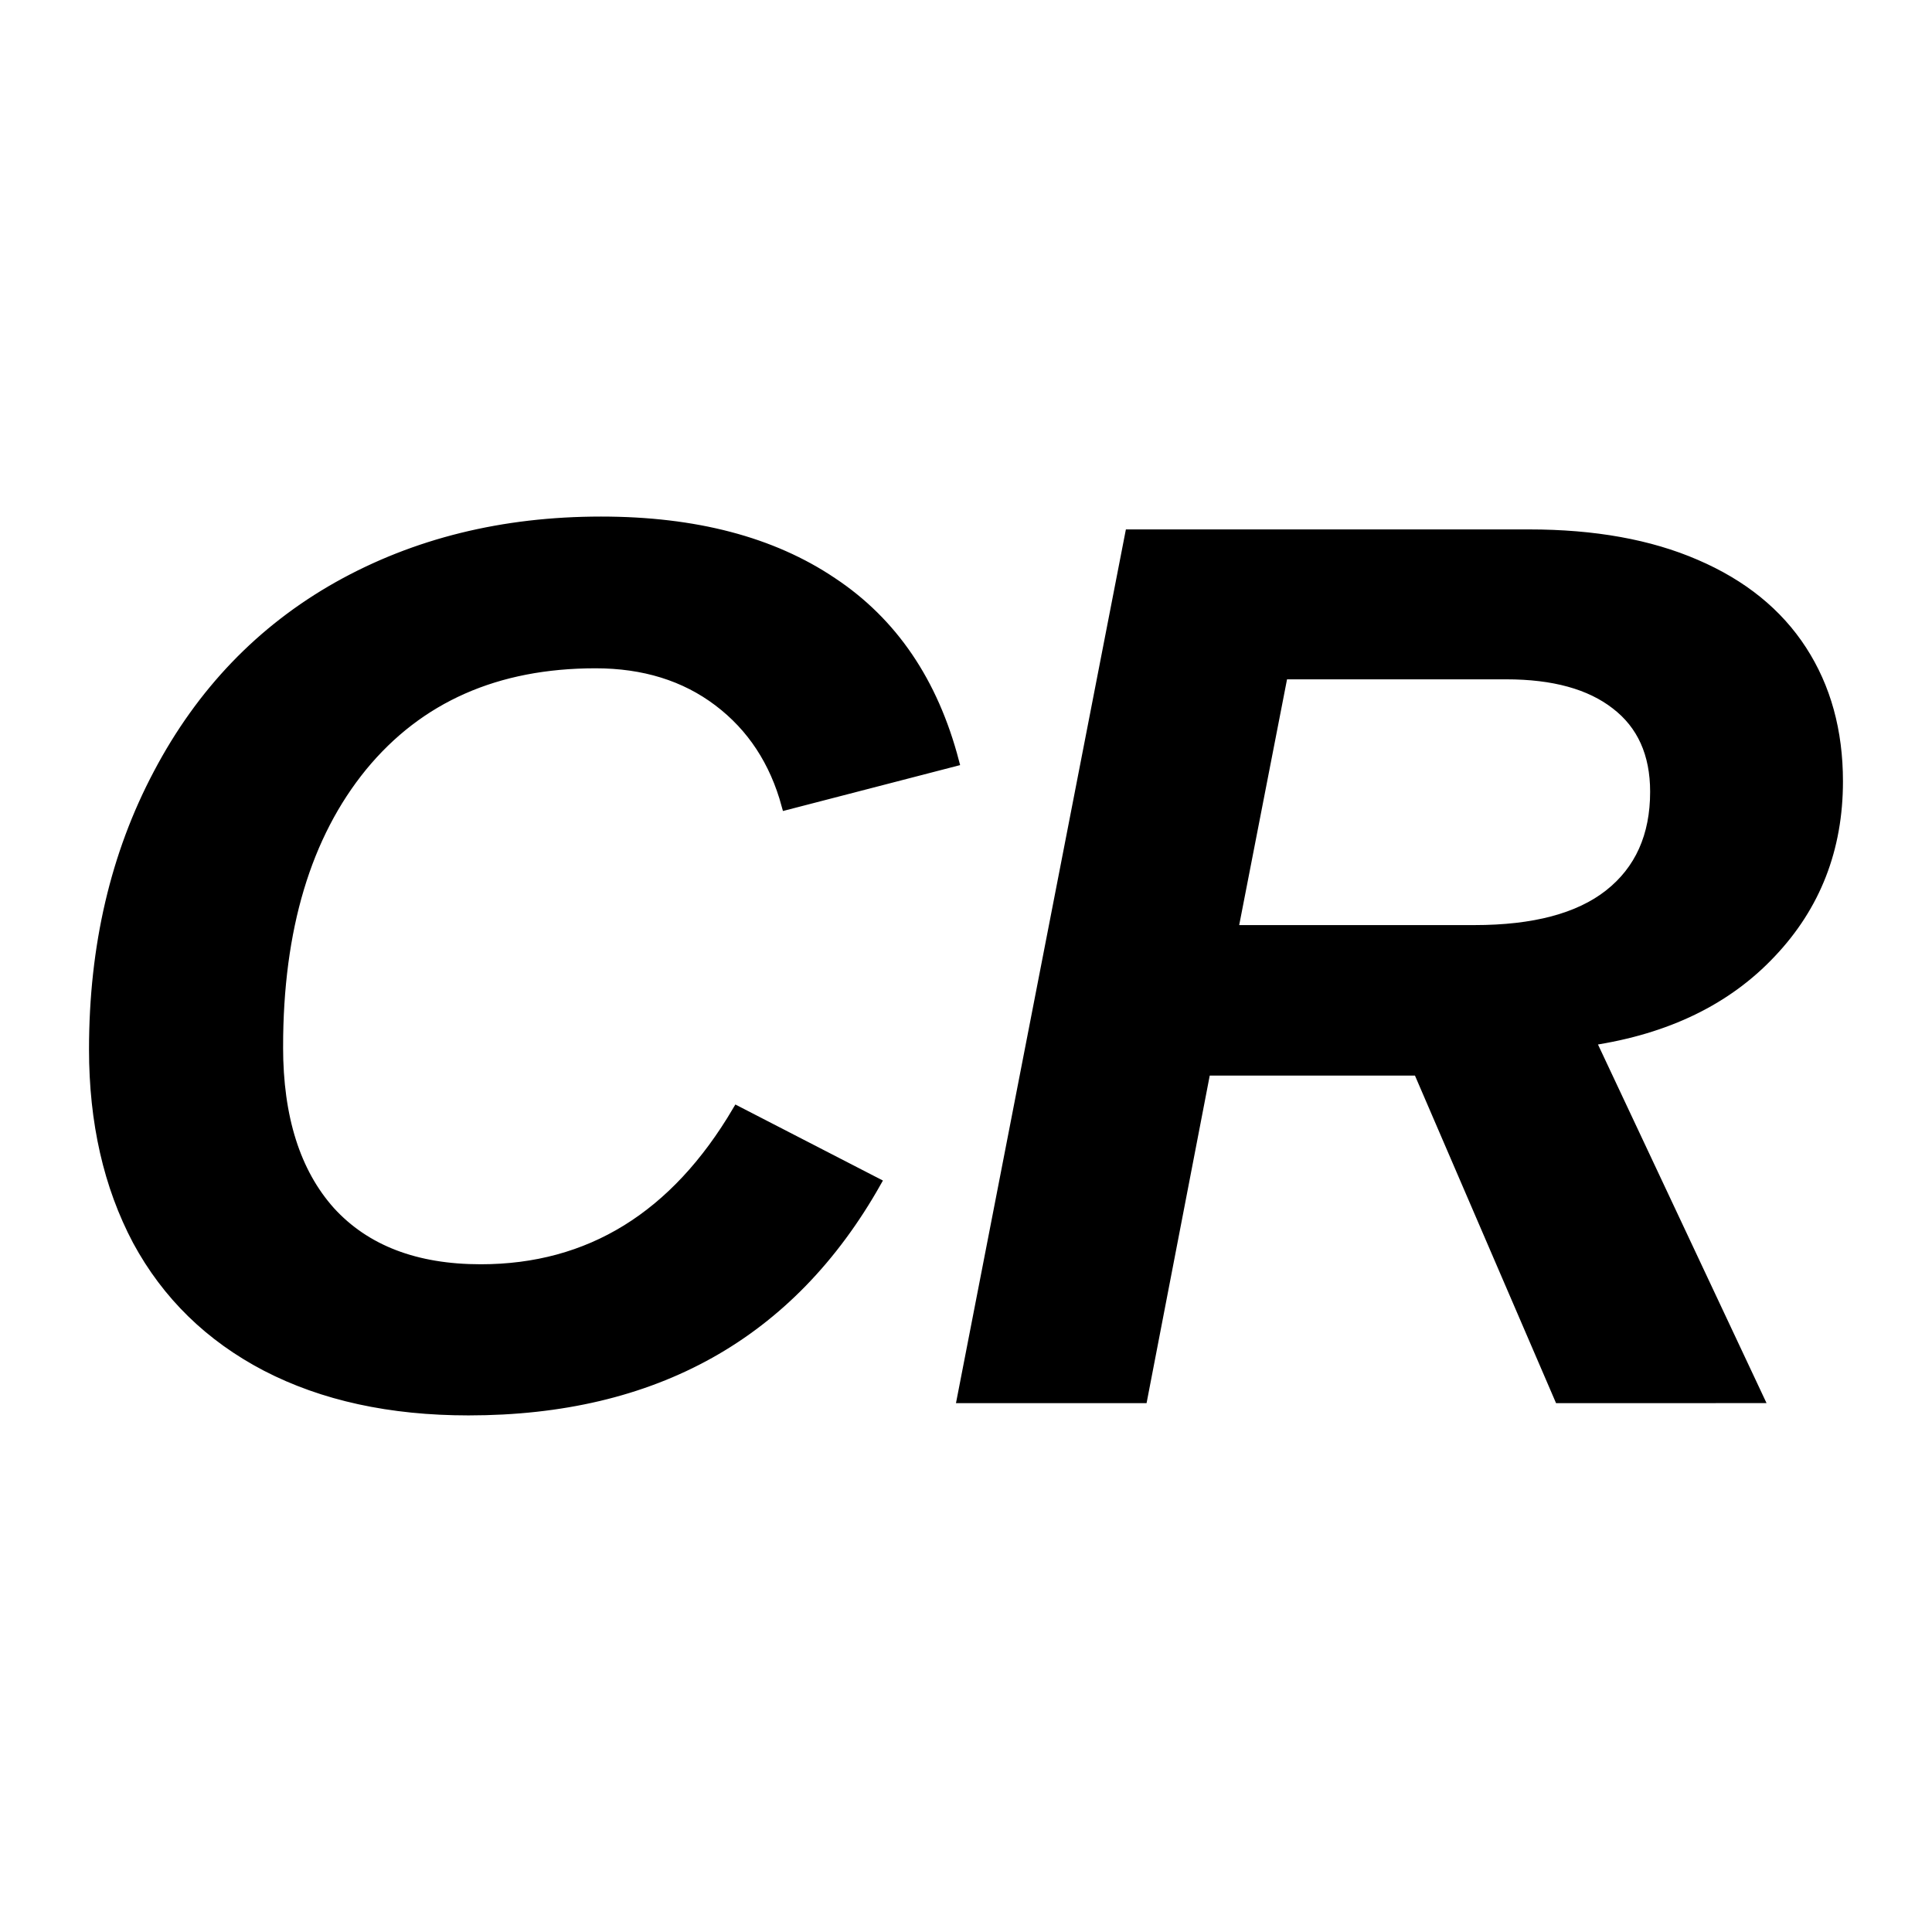 <?xml version="1.0" encoding="UTF-8" standalone="no"?>
<!-- Created with Inkscape (http://www.inkscape.org/) -->

<svg
   width="45px"
   height="45px"
   viewBox="0 0 54.254 30.241"
   version="1.1"
   id="svg1"
   inkscape:version="1.4 (e7c3feb100, 2024-10-09)"
   sodipodi:docname="icon.svg"
   xmlns:inkscape="http://www.inkscape.org/namespaces/inkscape"
   xmlns:sodipodi="http://sodipodi.sourceforge.net/DTD/sodipodi-0.dtd"
   xmlns="http://www.w3.org/2000/svg"
   xmlns:svg="http://www.w3.org/2000/svg">
  <sodipodi:namedview
     id="namedview1"
     pagecolor="#ffffff"
     bordercolor="#000000"
     borderopacity="0.25"
     inkscape:showpageshadow=""
     inkscape:pageopacity="0.0"
     inkscape:pagecheckerboard="0"
     inkscape:deskcolor="#d1d1d1"
     inkscape:document-units="mm"
     inkscape:zoom="2.4961306"
     inkscape:cx="86.333623"
     inkscape:cy="137.21237"
     inkscape:window-width="2048"
     inkscape:window-height="1208"
     inkscape:window-x="0"
     inkscape:window-y="0"
     inkscape:window-maximized="1"
     inkscape:current-layer="layer1" />
  <defs
     id="defs1" />
  <g
     inkscape:label="Layer 1"
     inkscape:groupmode="layer"
     id="layer1"
     transform="translate(-5.935,-6.58)">
    <path
       style="font-style:italic;font-weight:bold;font-size:35.278px;font-family:'Liberation Sans';-inkscape-font-specification:'Liberation Sans, Bold Italic';stroke:#ff;stroke-width:0.265"
       d="m 13.752,23.974 q 0,2.98 1.464,4.616 1.481,1.619 4.22,1.619 4.582,0 7.2,-4.444 l 3.91,2.015 q -3.617,6.408 -11.455,6.408 -3.29,0 -5.684,-1.24 -2.377,-1.24 -3.617,-3.531 -1.223,-2.308 -1.223,-5.374 0,-4.341 1.809,-7.751 1.809,-3.428 5.047,-5.254 3.256,-1.826 7.39,-1.826 3.962,0 6.494,1.705 2.549,1.688 3.428,5.047 l -4.72,1.223 q -0.5,-1.843 -1.912,-2.911 -1.412,-1.068 -3.445,-1.068 -4.169,0 -6.546,2.894 -2.36,2.894 -2.36,7.872 z m 35.967,9.87 -3.962,-9.198 h -5.96 l -1.774,9.198 h -5.082 l 4.72,-24.271 h 11.214 q 2.739,0 4.685,0.844 1.964,0.844 2.98,2.412 1.016,1.568 1.016,3.686 0,2.842 -1.878,4.823 -1.86,1.981 -5.064,2.463 l 4.72,10.042 z m -2.377,-13.16 q 2.498,0 3.772,-0.999 1.292,-1.016 1.292,-2.877 0,-1.602 -1.102,-2.446 -1.085,-0.844 -3.066,-0.844 h -6.27 l -1.395,7.166 z"
       id="text3"
       aria-label="CR" />
  </g>
</svg>